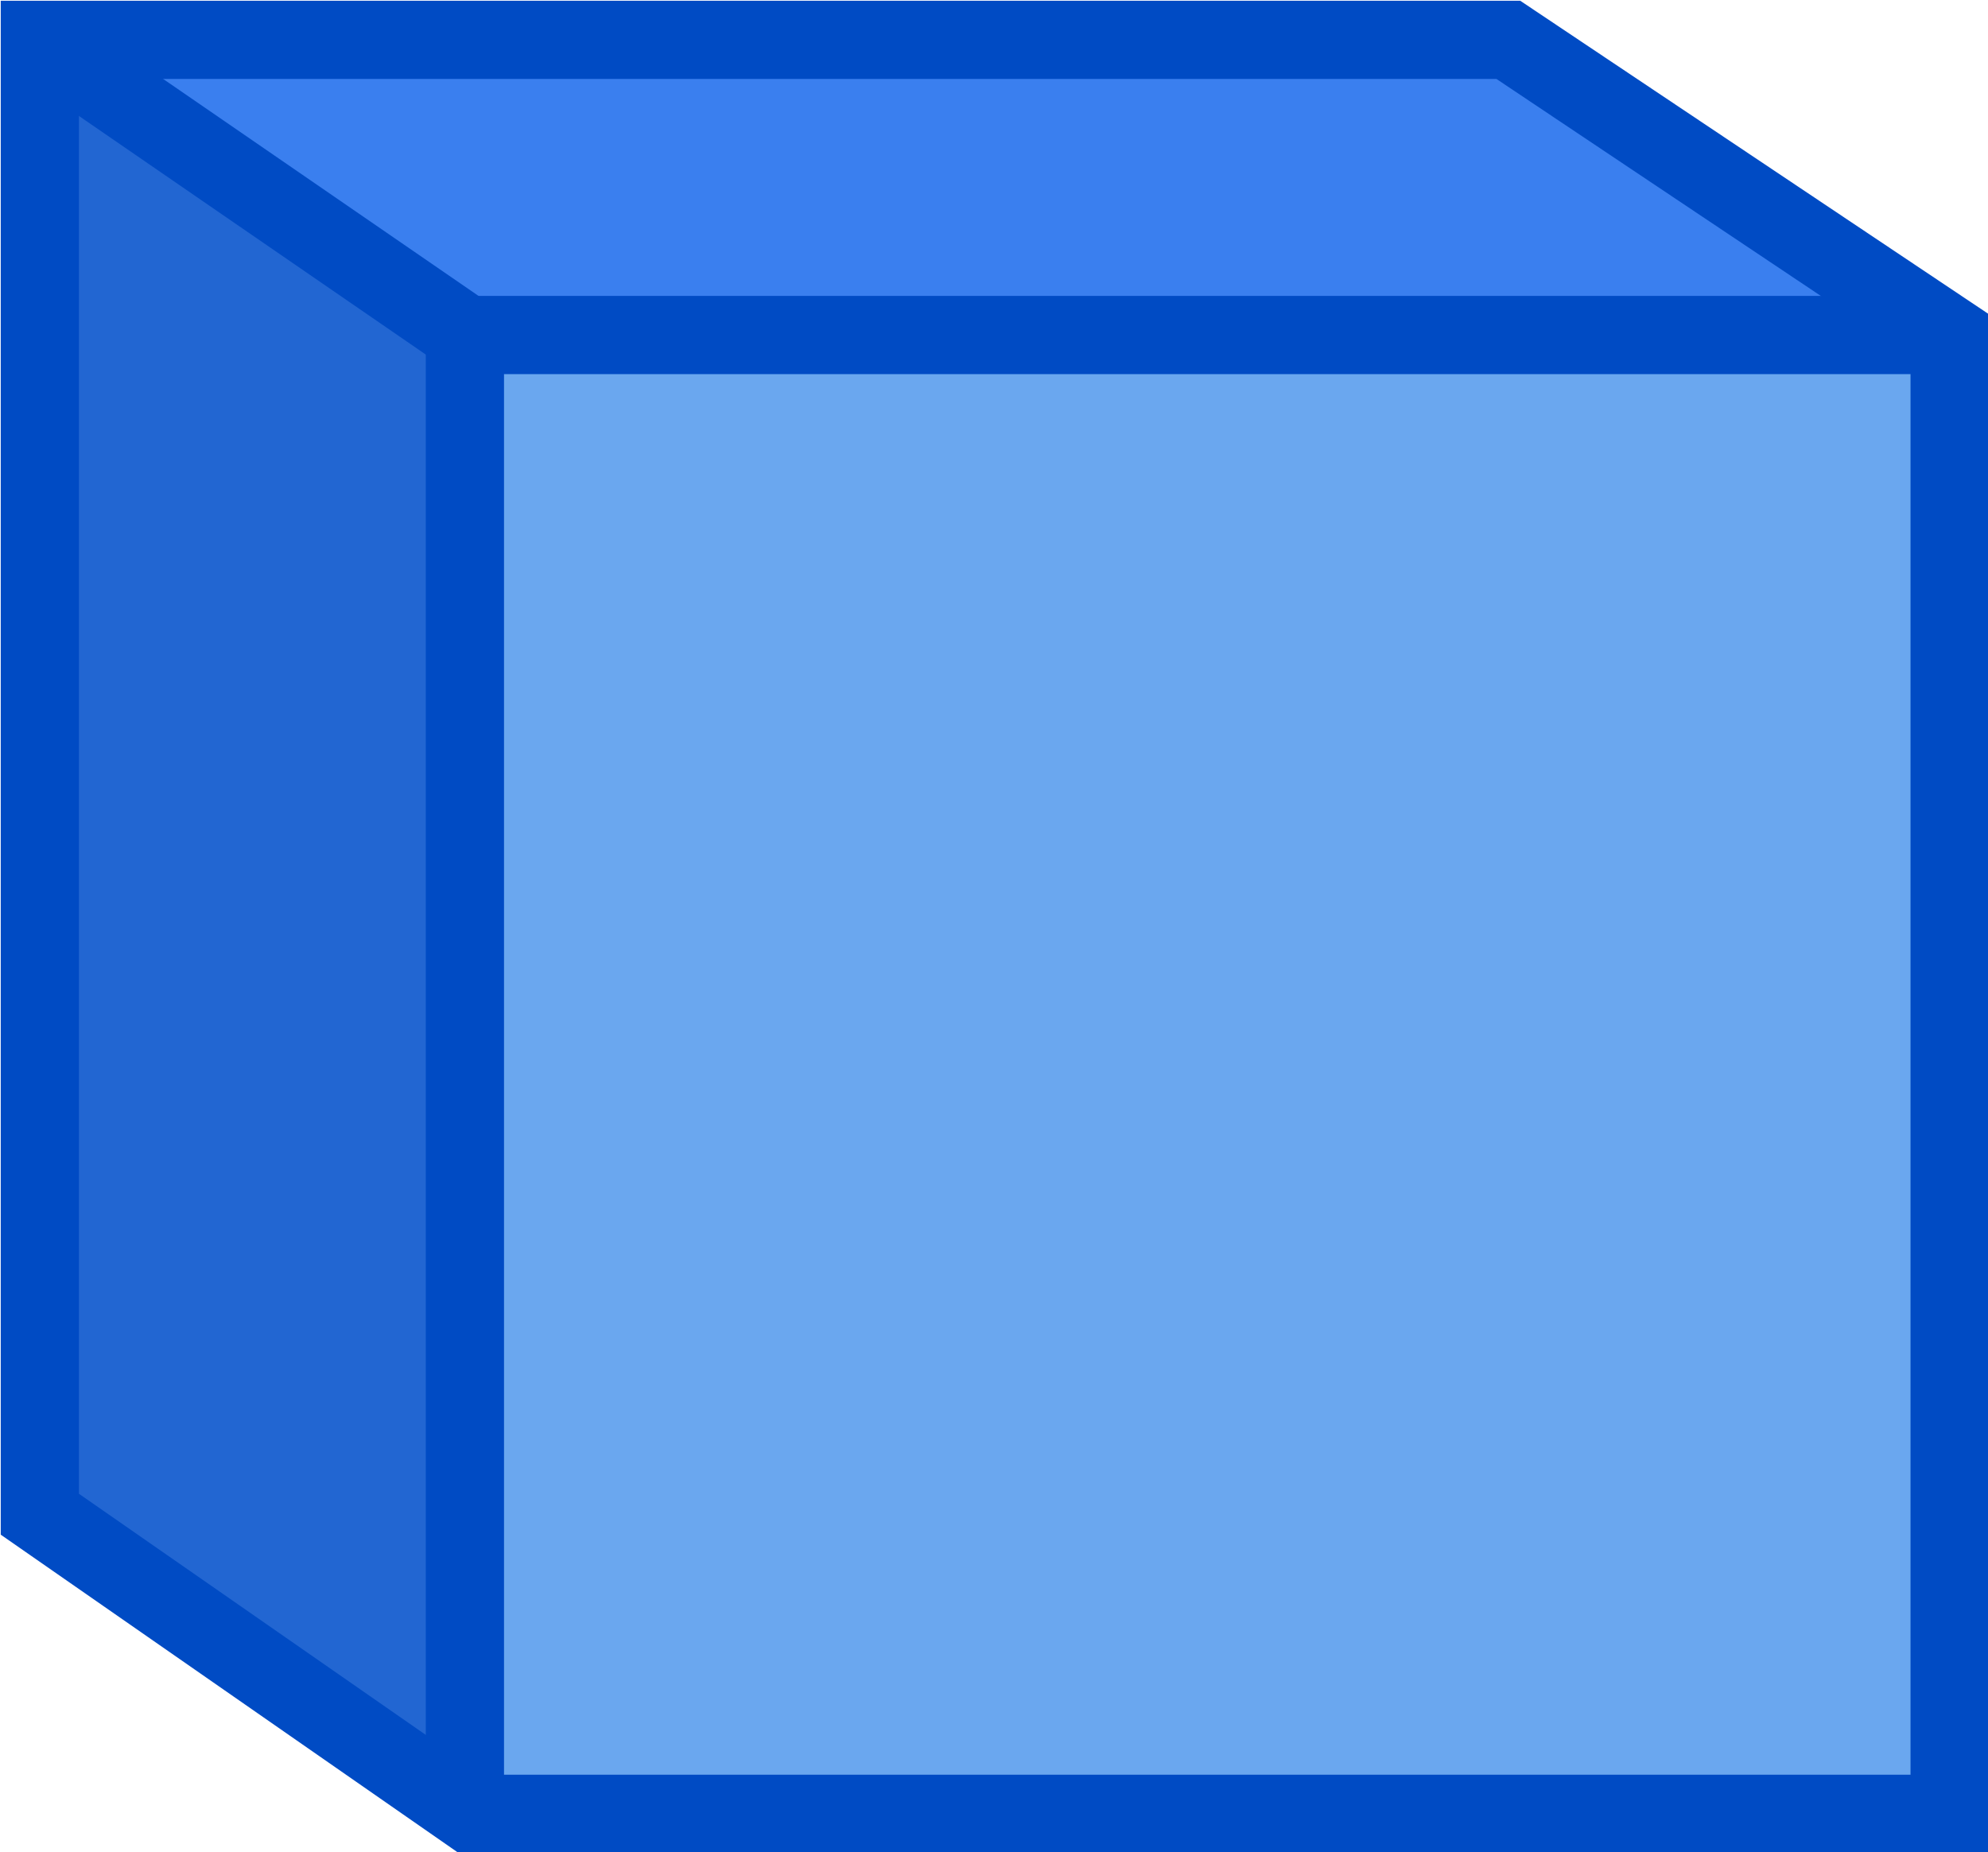 <svg id="Layer_1" data-name="Layer 1" xmlns="http://www.w3.org/2000/svg" viewBox="0 0 13.47 12.55" width="13.47" height="12.55"><defs><style>.cls-1{fill:#3a7fef;}.cls-2{fill:#6aa7ef;}.cls-3{fill:#2266d2;}.cls-4{fill:none;stroke:#004bc4;stroke-miterlimit:10;stroke-width:0.53px;}</style></defs><title>single-cube</title><polygon class="cls-1" points="13.21 2.31 10.34 0.29 0.34 0.29 2.92 2.31 13.21 2.31"/><rect class="cls-2" x="3.25" y="2.27" width="9.95" height="10.02"/><polygon class="cls-3" points="3.15 12.29 0.27 10.14 0.27 0.27 3.15 2.29 3.15 12.29"/><polygon class="cls-4" points="13.21 12.29 13.21 2.27 10.22 0.27 0.27 0.27 0.27 10.26 3.19 12.29 13.21 12.29"/><polyline class="cls-4" points="13.21 2.27 3.15 2.27 3.15 12.18"/><line class="cls-4" x1="0.34" y1="0.33" x2="3.16" y2="2.27"/></svg>
